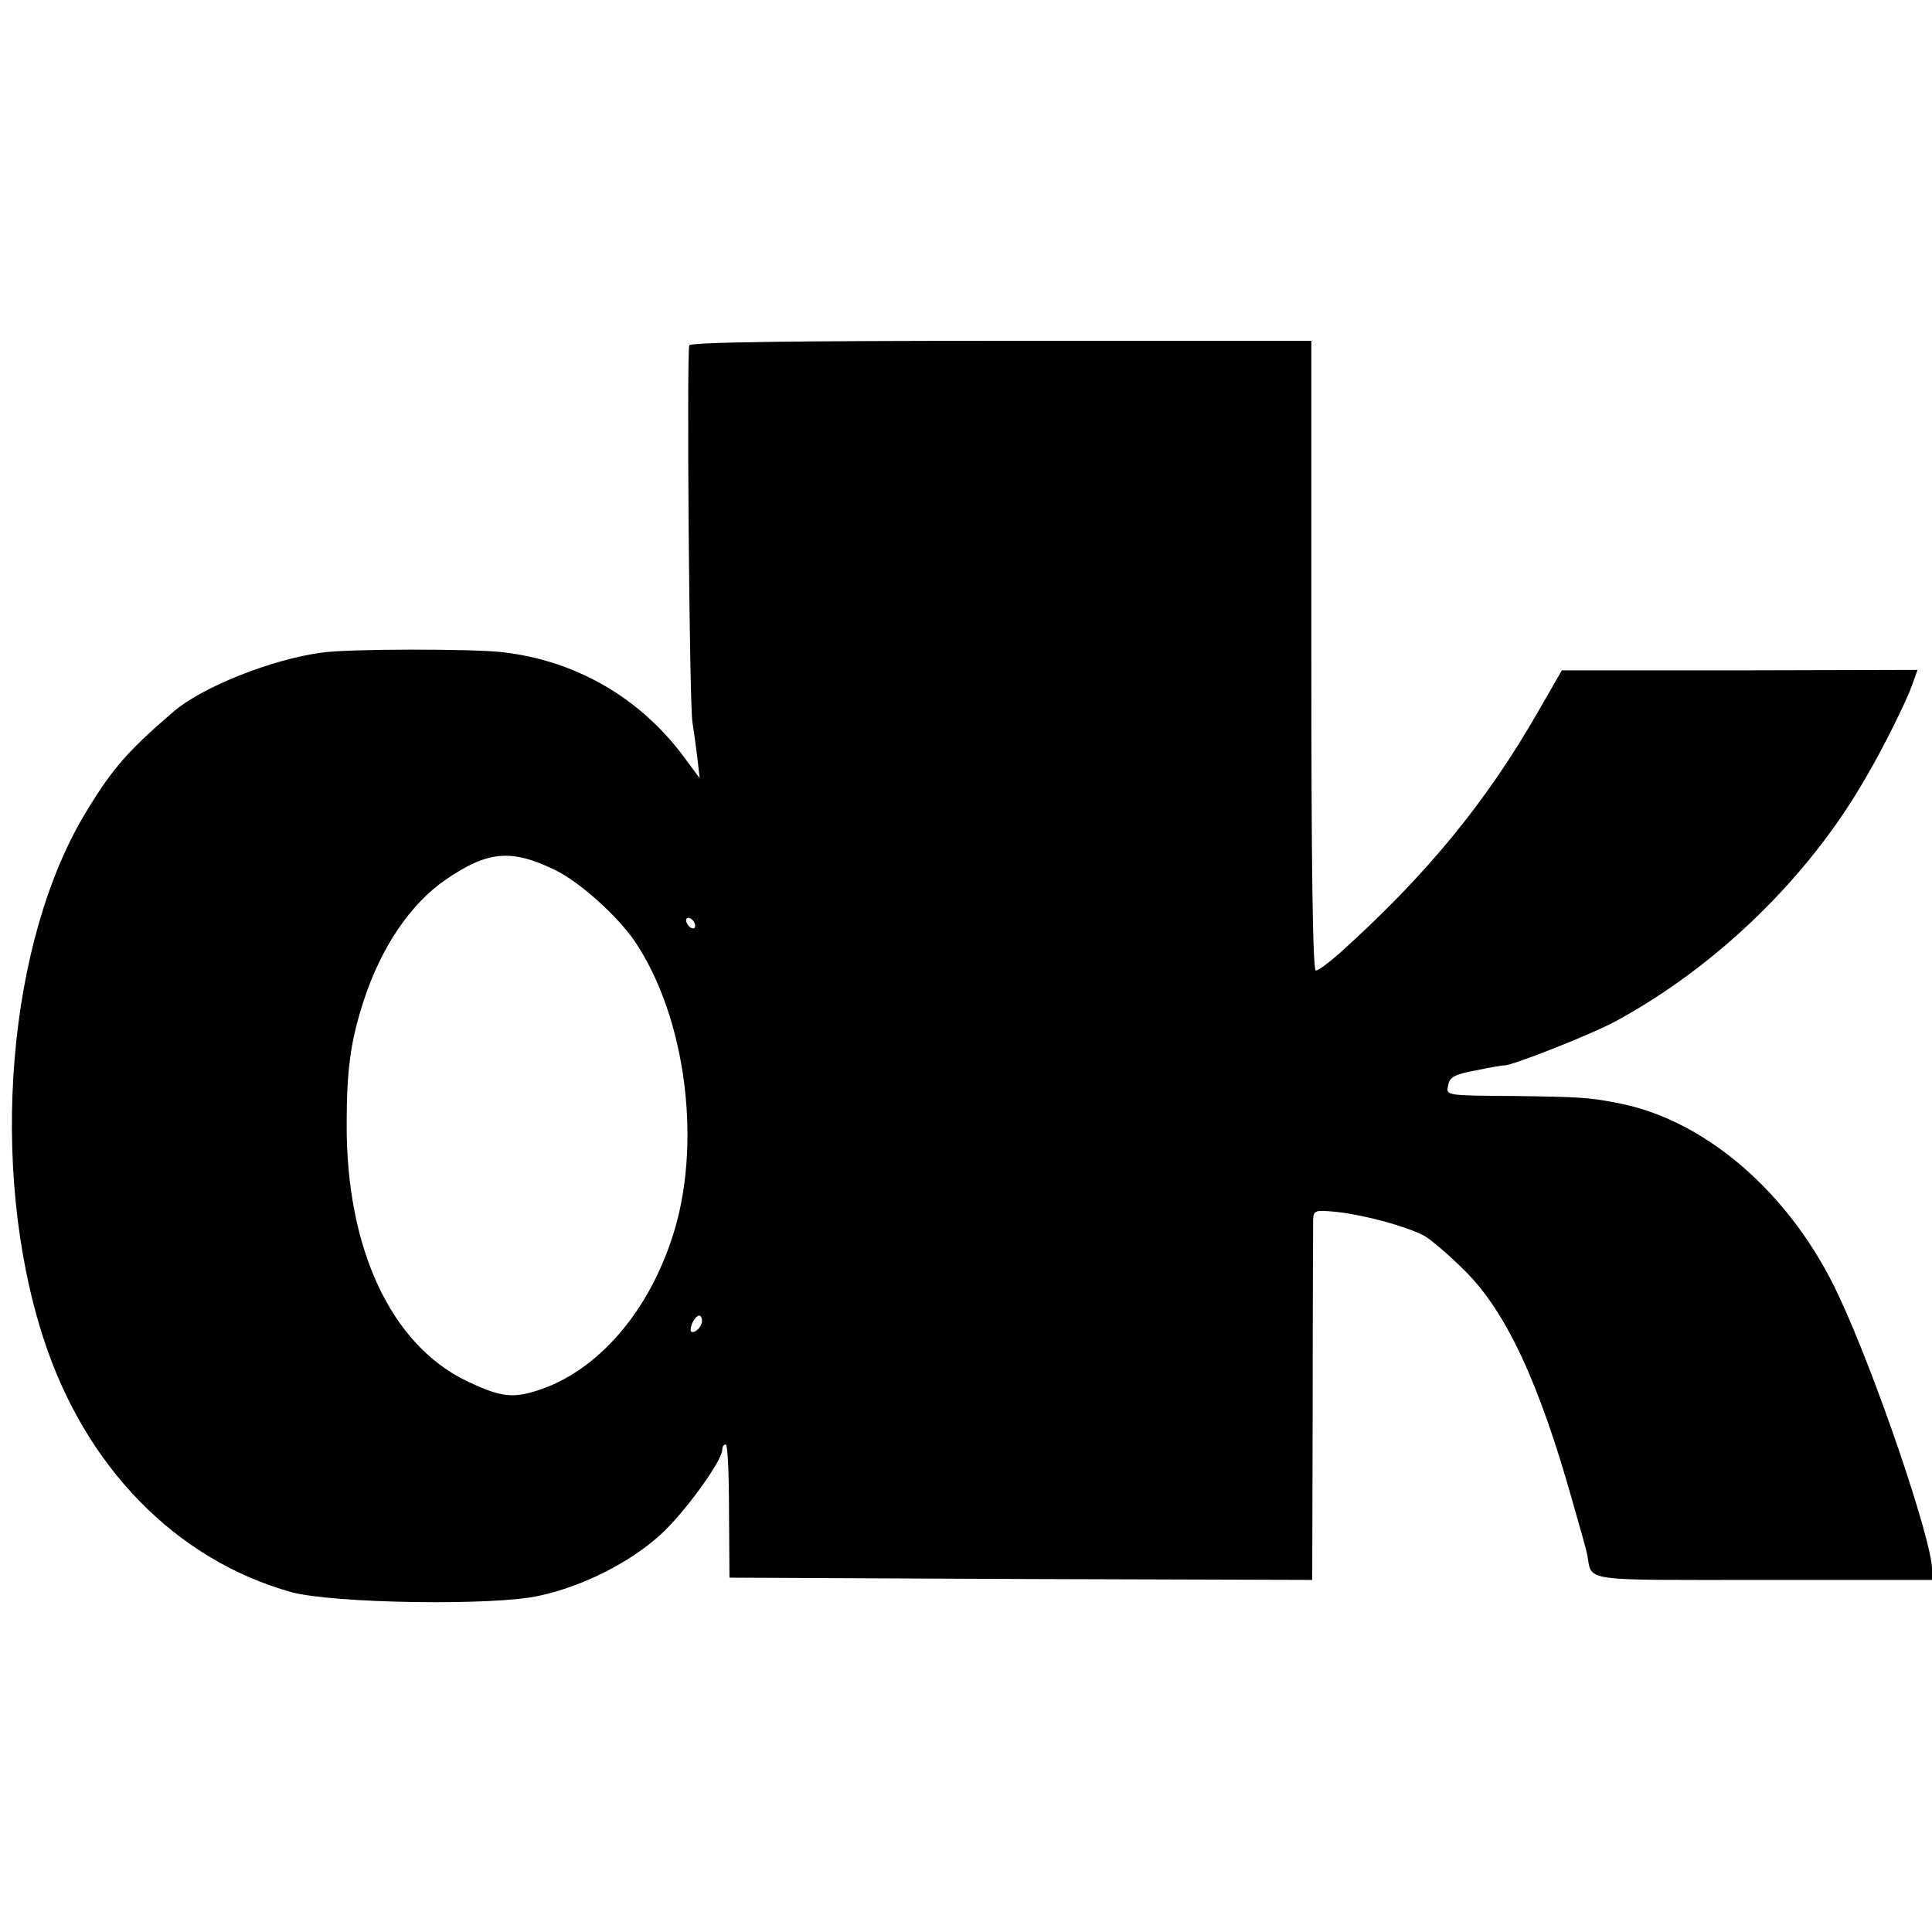 <?xml version="1.0" standalone="no"?>
<!DOCTYPE svg PUBLIC "-//W3C//DTD SVG 20010904//EN"
 "http://www.w3.org/TR/2001/REC-SVG-20010904/DTD/svg10.dtd">
<svg version="1.0" xmlns="http://www.w3.org/2000/svg"
 width="428pt" height="428pt" viewBox="0 0 428 428"
 preserveAspectRatio="xMidYMid meet">
<g transform="translate(0,428) scale(0.1,-0.1)"
fill="#000000" stroke="none">
<path d="M1527 3515 c-6 -16 0 -796 7 -835 3 -19 8 -55 11 -80 l5 -44 -37 50
c-97 129 -237 210 -398 229 -66 8 -345 8 -404 -1 -110 -15 -263 -76 -326 -130
-99 -85 -135 -125 -192 -219 -177 -287 -219 -792 -97 -1169 92 -285 293 -491
549 -563 91 -25 450 -31 550 -8 97 21 201 74 268 135 53 48 137 164 137 188 0
7 3 12 8 12 4 0 7 -66 7 -147 l1 -148 646 -3 645 -2 1 387 c0 214 1 398 1 411
1 21 4 22 54 17 61 -7 150 -31 191 -52 15 -8 57 -44 92 -79 91 -91 164 -247
239 -515 15 -52 29 -102 31 -112 12 -62 -22 -57 390 -57 l374 0 0 24 c0 63
-124 429 -206 604 -104 225 -293 390 -488 428 -66 13 -86 14 -232 16 -151 1
-151 1 -146 23 3 19 14 25 63 34 32 7 60 11 61 11 10 -4 195 69 248 98 224
122 426 318 552 537 38 64 91 171 103 205 l13 36 -394 -1 -394 0 -50 -87
c-117 -205 -251 -368 -445 -542 -22 -19 -44 -36 -50 -36 -7 0 -10 239 -10 697
l0 698 -687 0 c-452 0 -689 -3 -691 -10z m-298 -1162 c54 -26 138 -101 177
-158 115 -170 151 -456 82 -660 -58 -175 -177 -304 -313 -340 -45 -12 -73 -7
-142 26 -167 81 -266 293 -265 569 0 122 9 185 38 274 39 119 104 214 181 267
93 64 145 69 242 22z m311 -124 c0 -6 -4 -7 -10 -4 -5 3 -10 11 -10 16 0 6 5
7 10 4 6 -3 10 -11 10 -16z m13 -884 c-5 -13 -23 -22 -23 -11 0 15 14 35 21
31 4 -3 6 -12 2 -20z"/>
</g>
</svg>
